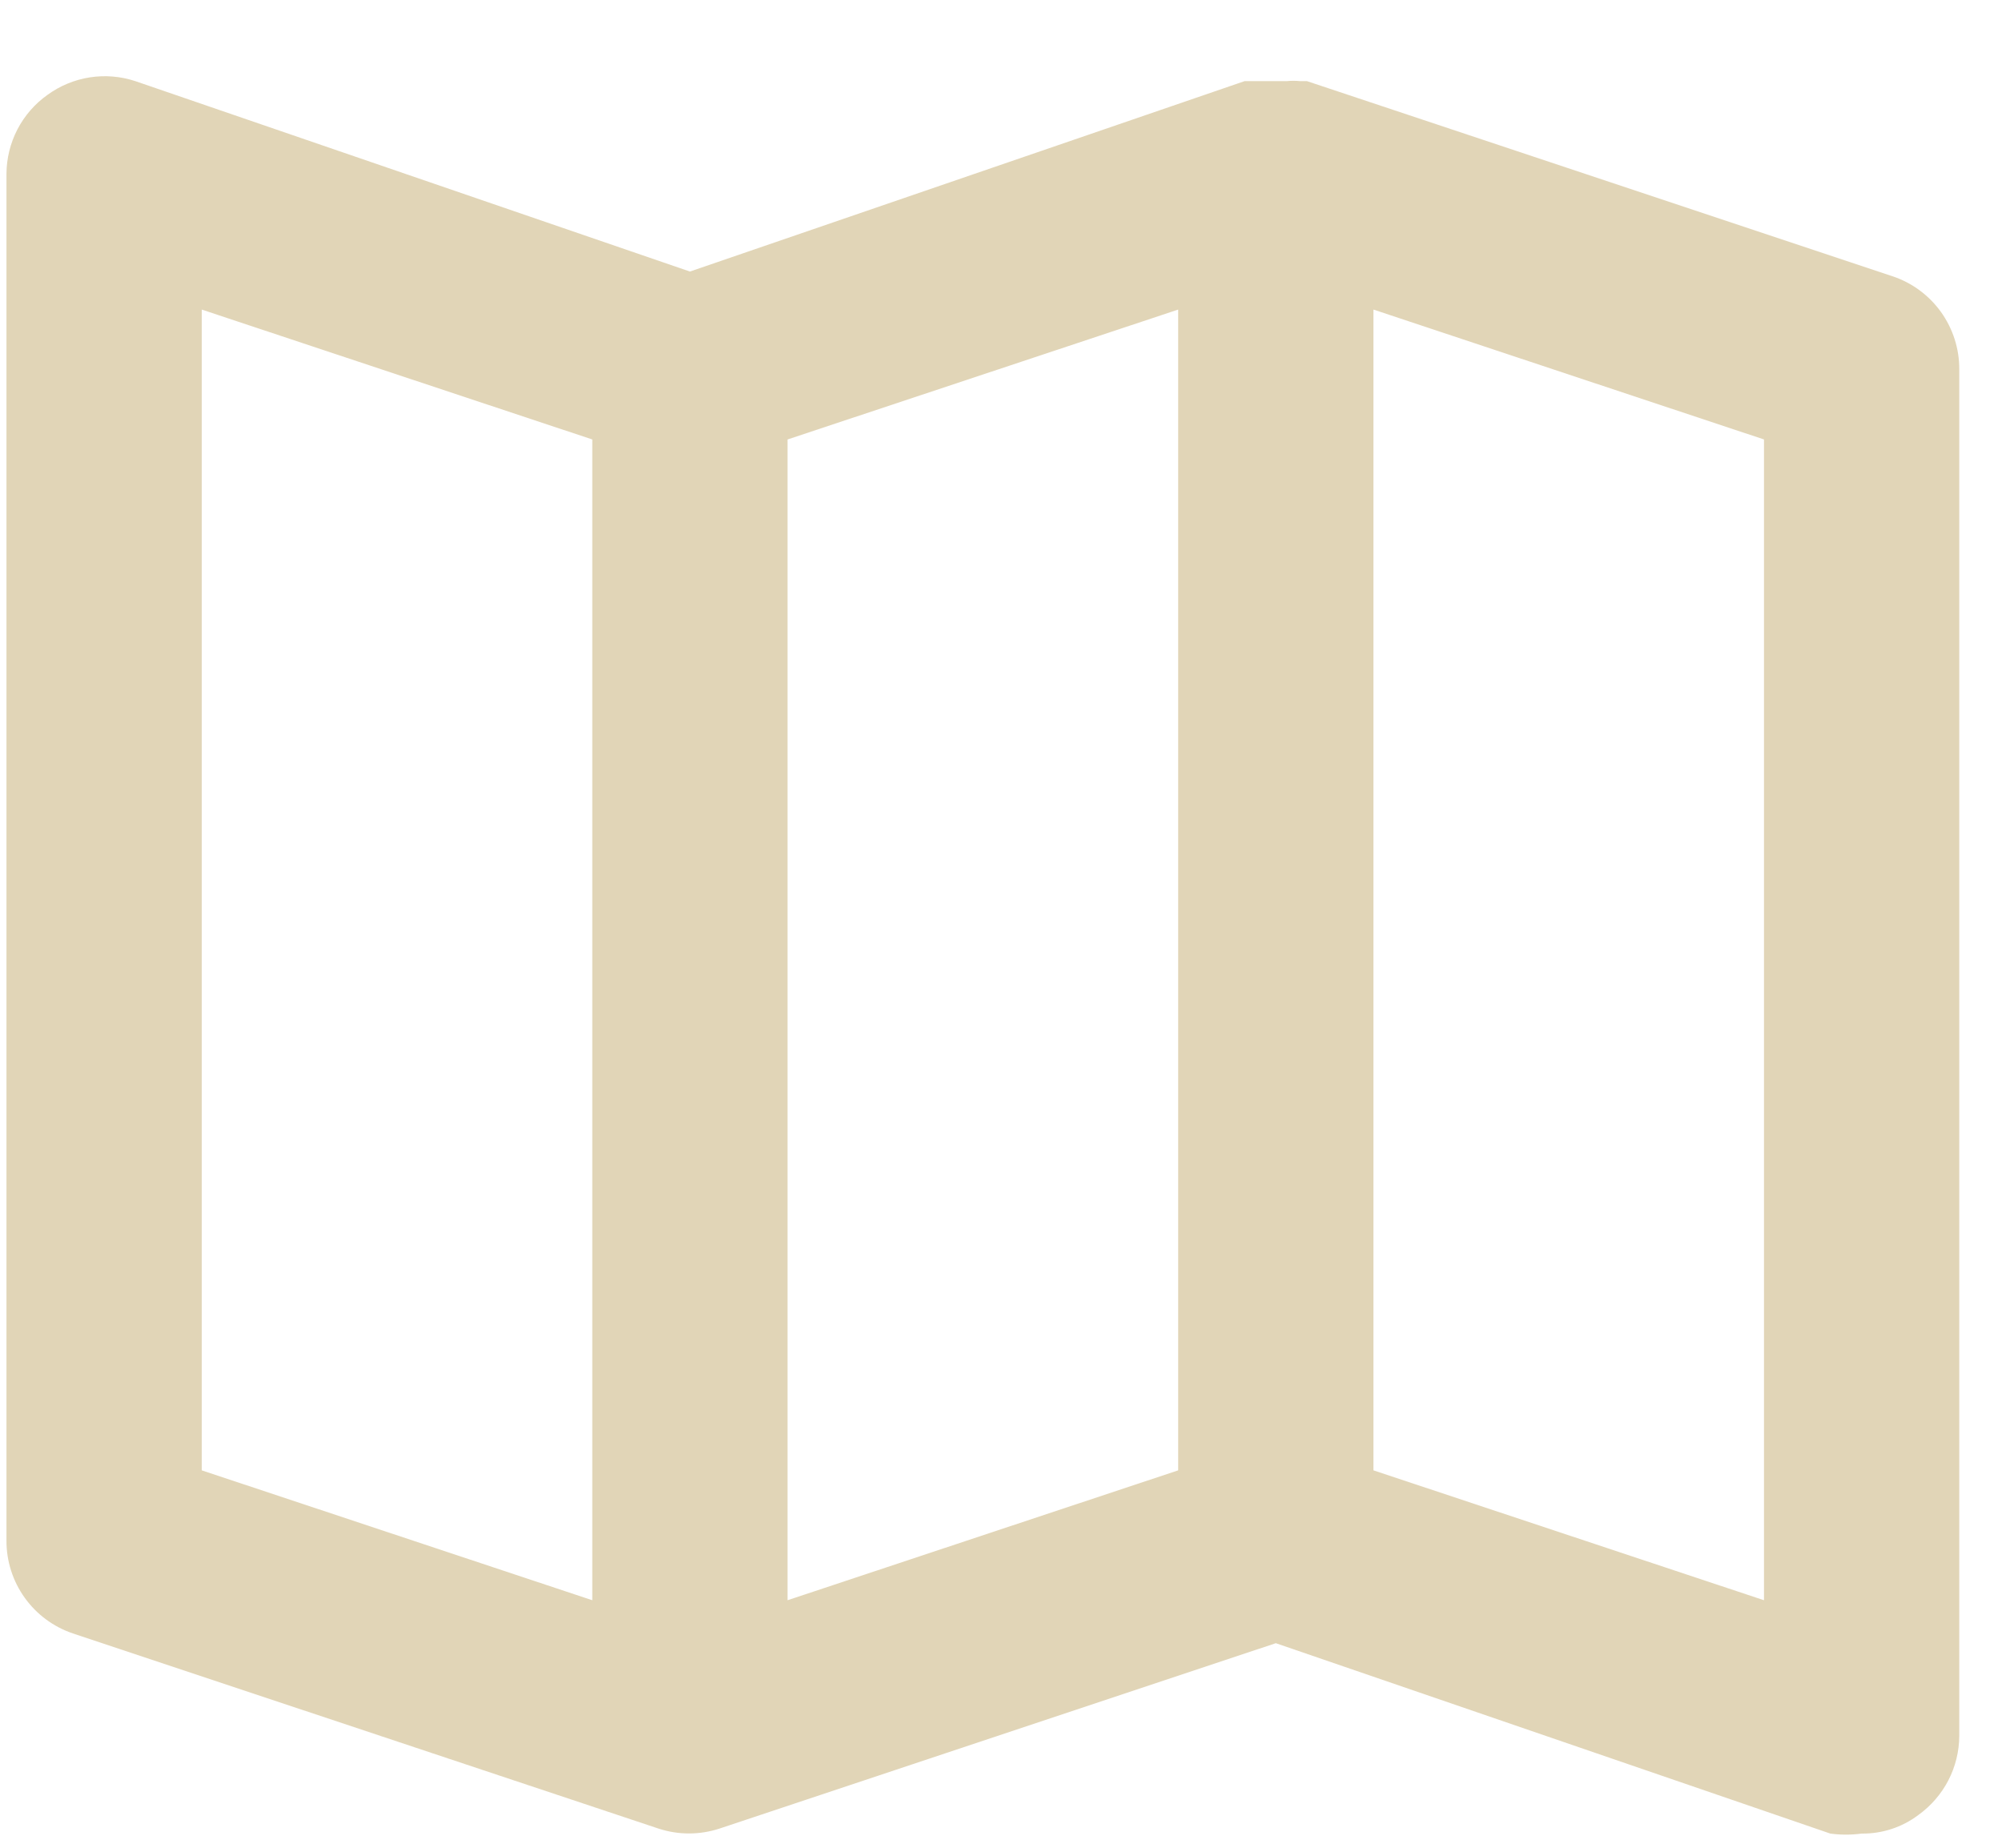 <?xml version="1.0" encoding="UTF-8"?> <svg xmlns="http://www.w3.org/2000/svg" width="26" height="24" viewBox="0 0 26 24" fill="none"> <path d="M24.583 3.59L16.974 1.054H16.886C16.827 1.048 16.767 1.048 16.708 1.054H16.416H16.252H16.163L8.96 3.527L1.758 1.054C1.567 0.991 1.364 0.974 1.166 1.005C0.967 1.036 0.779 1.114 0.617 1.232C0.453 1.348 0.319 1.502 0.226 1.681C0.134 1.859 0.085 2.057 0.084 2.259V20.011C0.083 20.277 0.166 20.537 0.321 20.753C0.476 20.969 0.694 21.131 0.946 21.216L8.555 23.752C8.81 23.835 9.085 23.835 9.341 23.752V23.752L16.569 21.343L23.771 23.816C23.906 23.834 24.042 23.834 24.177 23.816C24.442 23.819 24.701 23.735 24.913 23.575C25.076 23.458 25.21 23.304 25.303 23.125C25.395 22.947 25.444 22.749 25.445 22.548V4.795C25.446 4.529 25.363 4.27 25.208 4.053C25.053 3.837 24.835 3.675 24.583 3.59V3.59ZM7.692 20.785L2.62 19.098V4.021L7.692 5.708V20.785ZM15.301 19.098L10.228 20.785V5.708L15.301 4.021V19.098ZM22.909 20.785L17.837 19.098V4.021L22.909 5.708V20.785Z" fill="#E1D5B7"></path> </svg> 